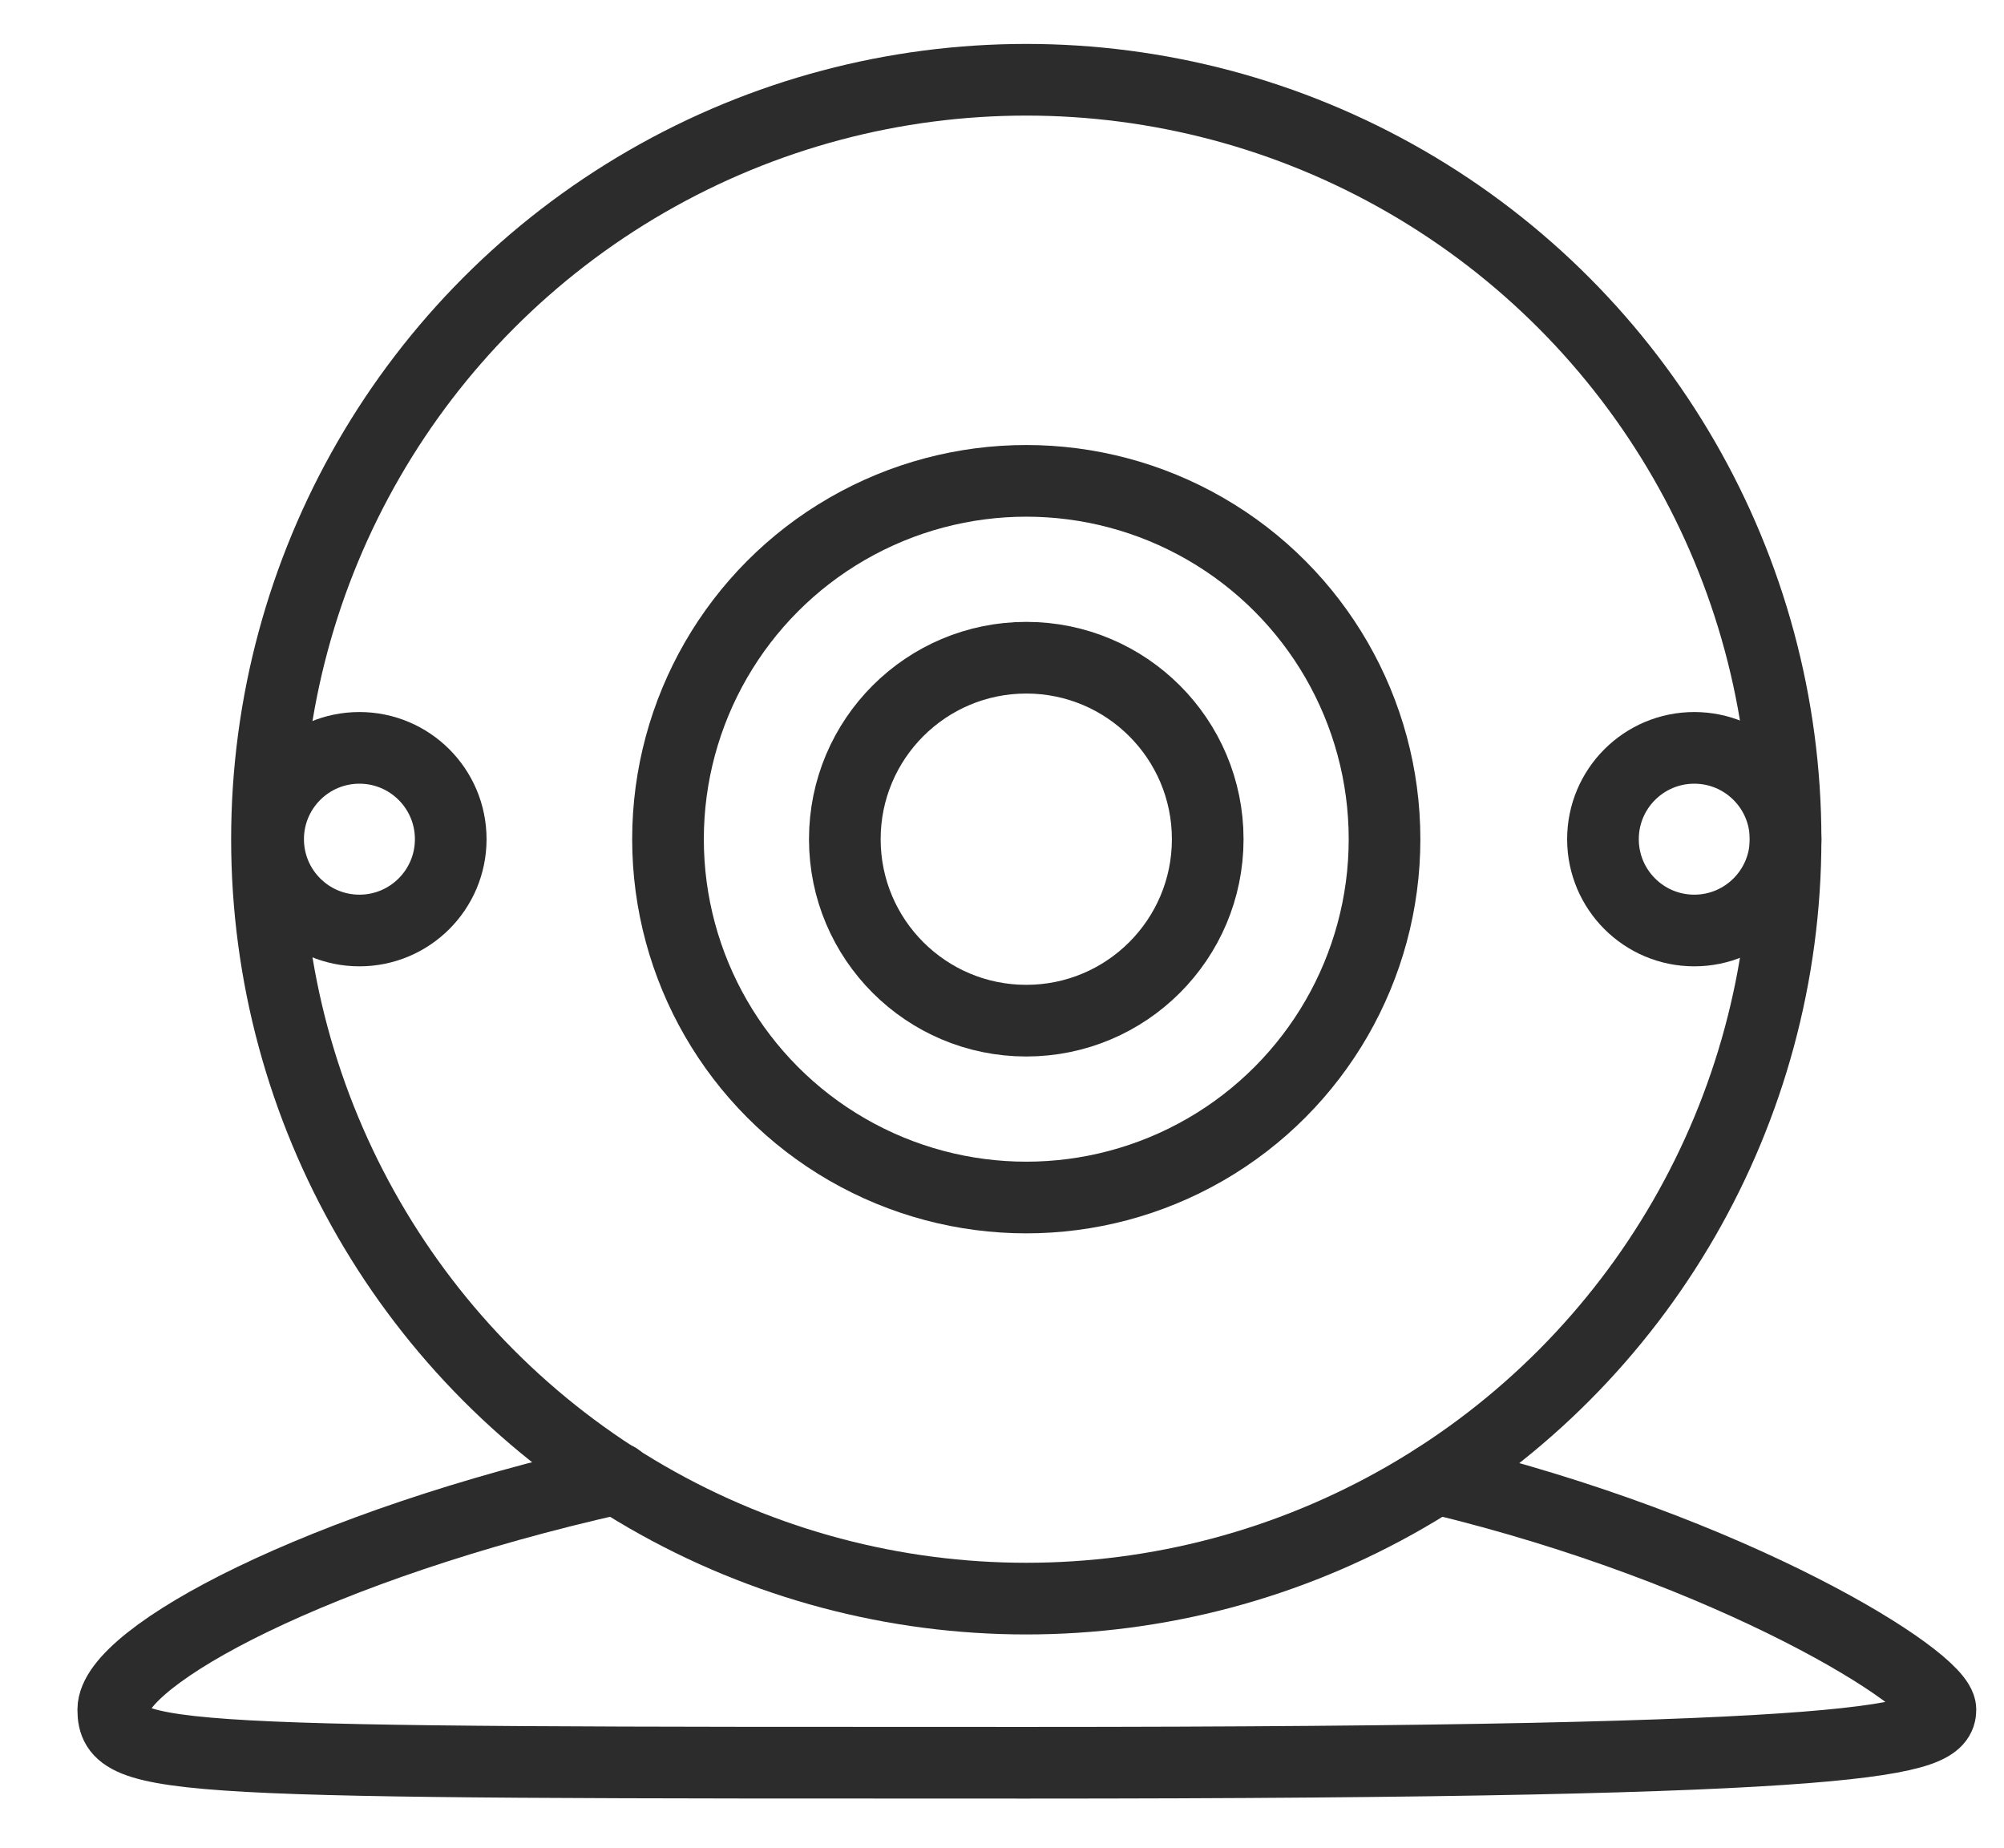<svg id="web-ikon" xmlns="http://www.w3.org/2000/svg" viewBox="0 0 17.34 15.99">
  <defs>
    <style>
      .cls-1 {
        fill: none;
        stroke: #2c2c2c;
        stroke-linecap: round;
        stroke-linejoin: round;
        stroke-width: 0.62px;
      }
    </style>
  </defs>
  <g>
    <circle class="cls-1" cx="8.88" cy="7.26" r="6.57"/>
    <circle class="cls-1" cx="8.88" cy="7.26" r="3.1"/>
    <circle class="cls-1" cx="8.88" cy="7.26" r="1.57"/>
    <circle class="cls-1" cx="14.66" cy="7.26" r="0.79"/>
    <circle class="cls-1" cx="3.11" cy="7.26" r="0.79"/>
    <path class="cls-1" d="M12.43,12.79c2.58.62,4.36,1.74,4.36,2s-.48.46-7.91.46-7.9,0-7.9-.46,1.77-1.42,4.36-2"/>
  </g>
</svg>
